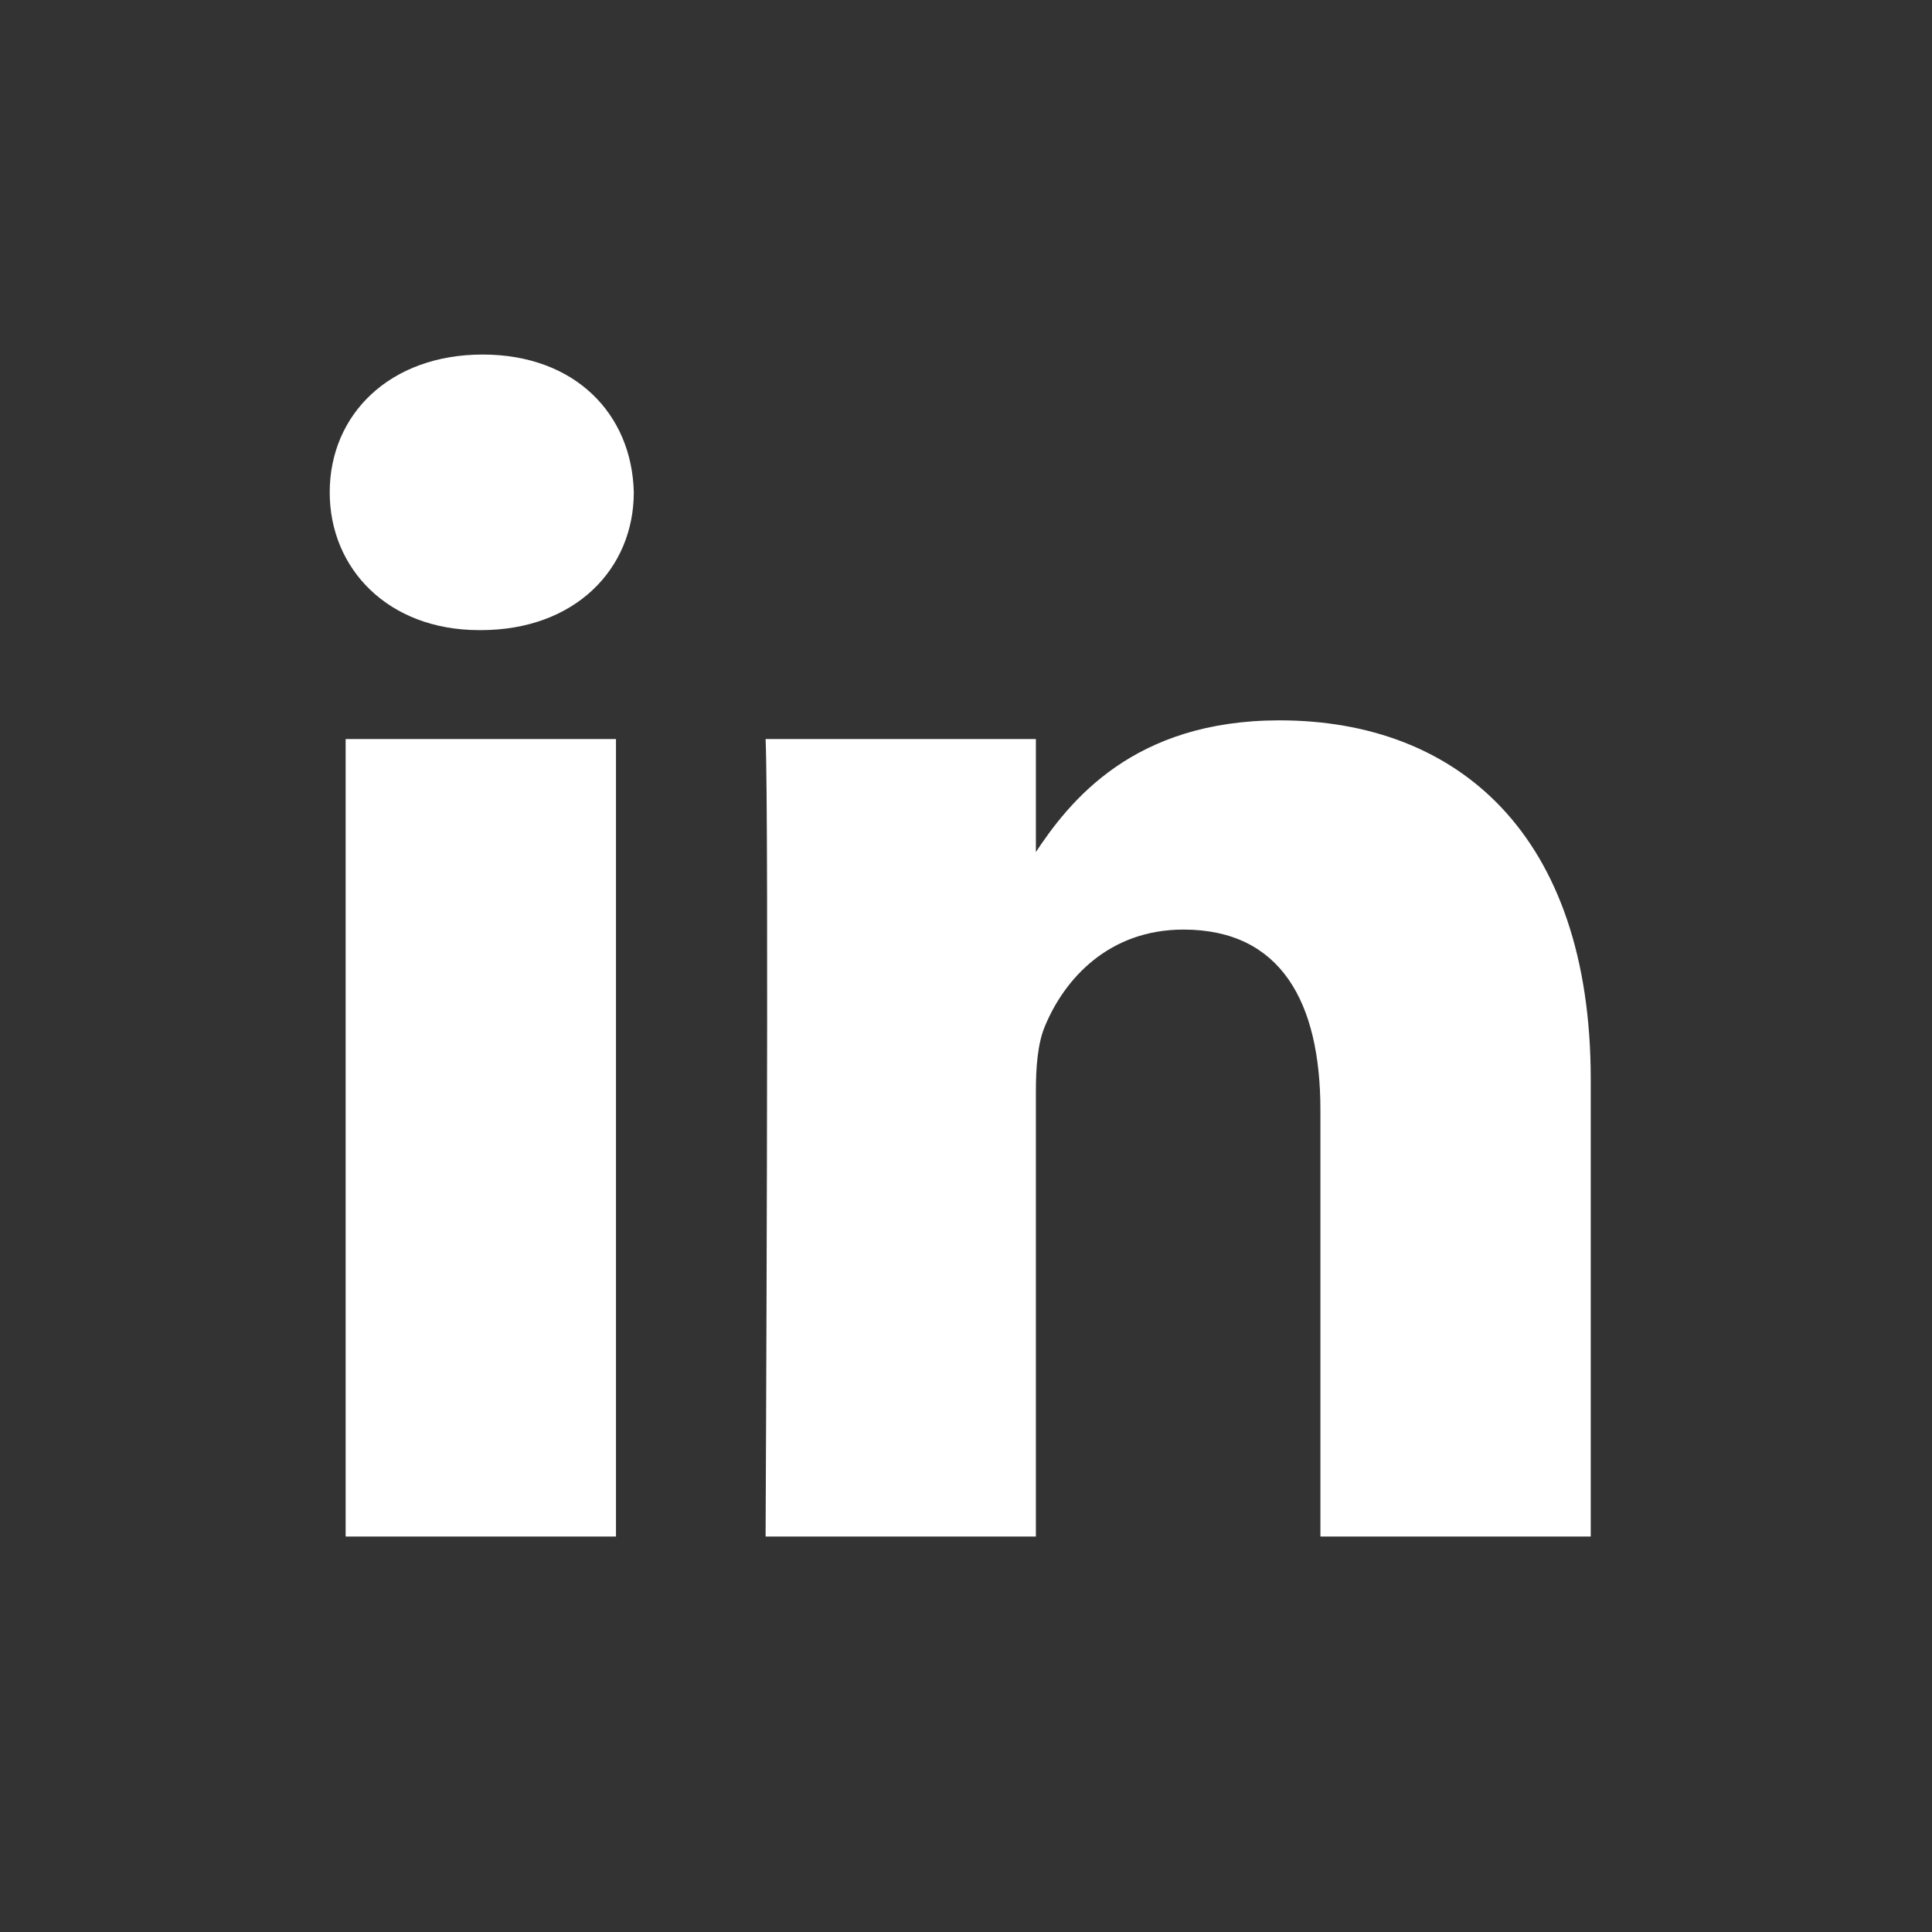 <svg width="41" height="41" viewBox="0 0 41 41" fill="none" xmlns="http://www.w3.org/2000/svg">
<rect x="0" y="0" width="41" height="41" fill="#333333" stroke="none"/>
<g clip-path="url(#clip0_4_38)">
<path d="M13.072 32.608V15.684H7.335V32.608H13.072ZM10.204 13.372C12.205 13.372 13.45 12.073 13.45 10.449C13.413 8.788 12.205 7.524 10.242 7.524C8.28 7.524 6.997 8.788 6.997 10.449C6.997 12.073 8.242 13.372 10.167 13.372H10.204H10.204ZM16.247 32.608H21.983V23.157C21.983 22.651 22.021 22.146 22.172 21.785C22.587 20.774 23.531 19.727 25.115 19.727C27.191 19.727 28.021 21.279 28.021 23.554V32.608H33.758V22.904C33.758 17.706 30.927 15.287 27.153 15.287C24.059 15.287 22.7 16.983 21.945 18.139H21.983V15.684H16.247C16.322 17.272 16.247 32.608 16.247 32.608L16.247 32.608Z" fill="white"/>
</g>
<defs>
<clipPath id="clip0_4_38">
<rect width="26.756" height="25.084" fill="white" transform="translate(6.997 7.524)"/>
</clipPath>
</defs>
</svg>
